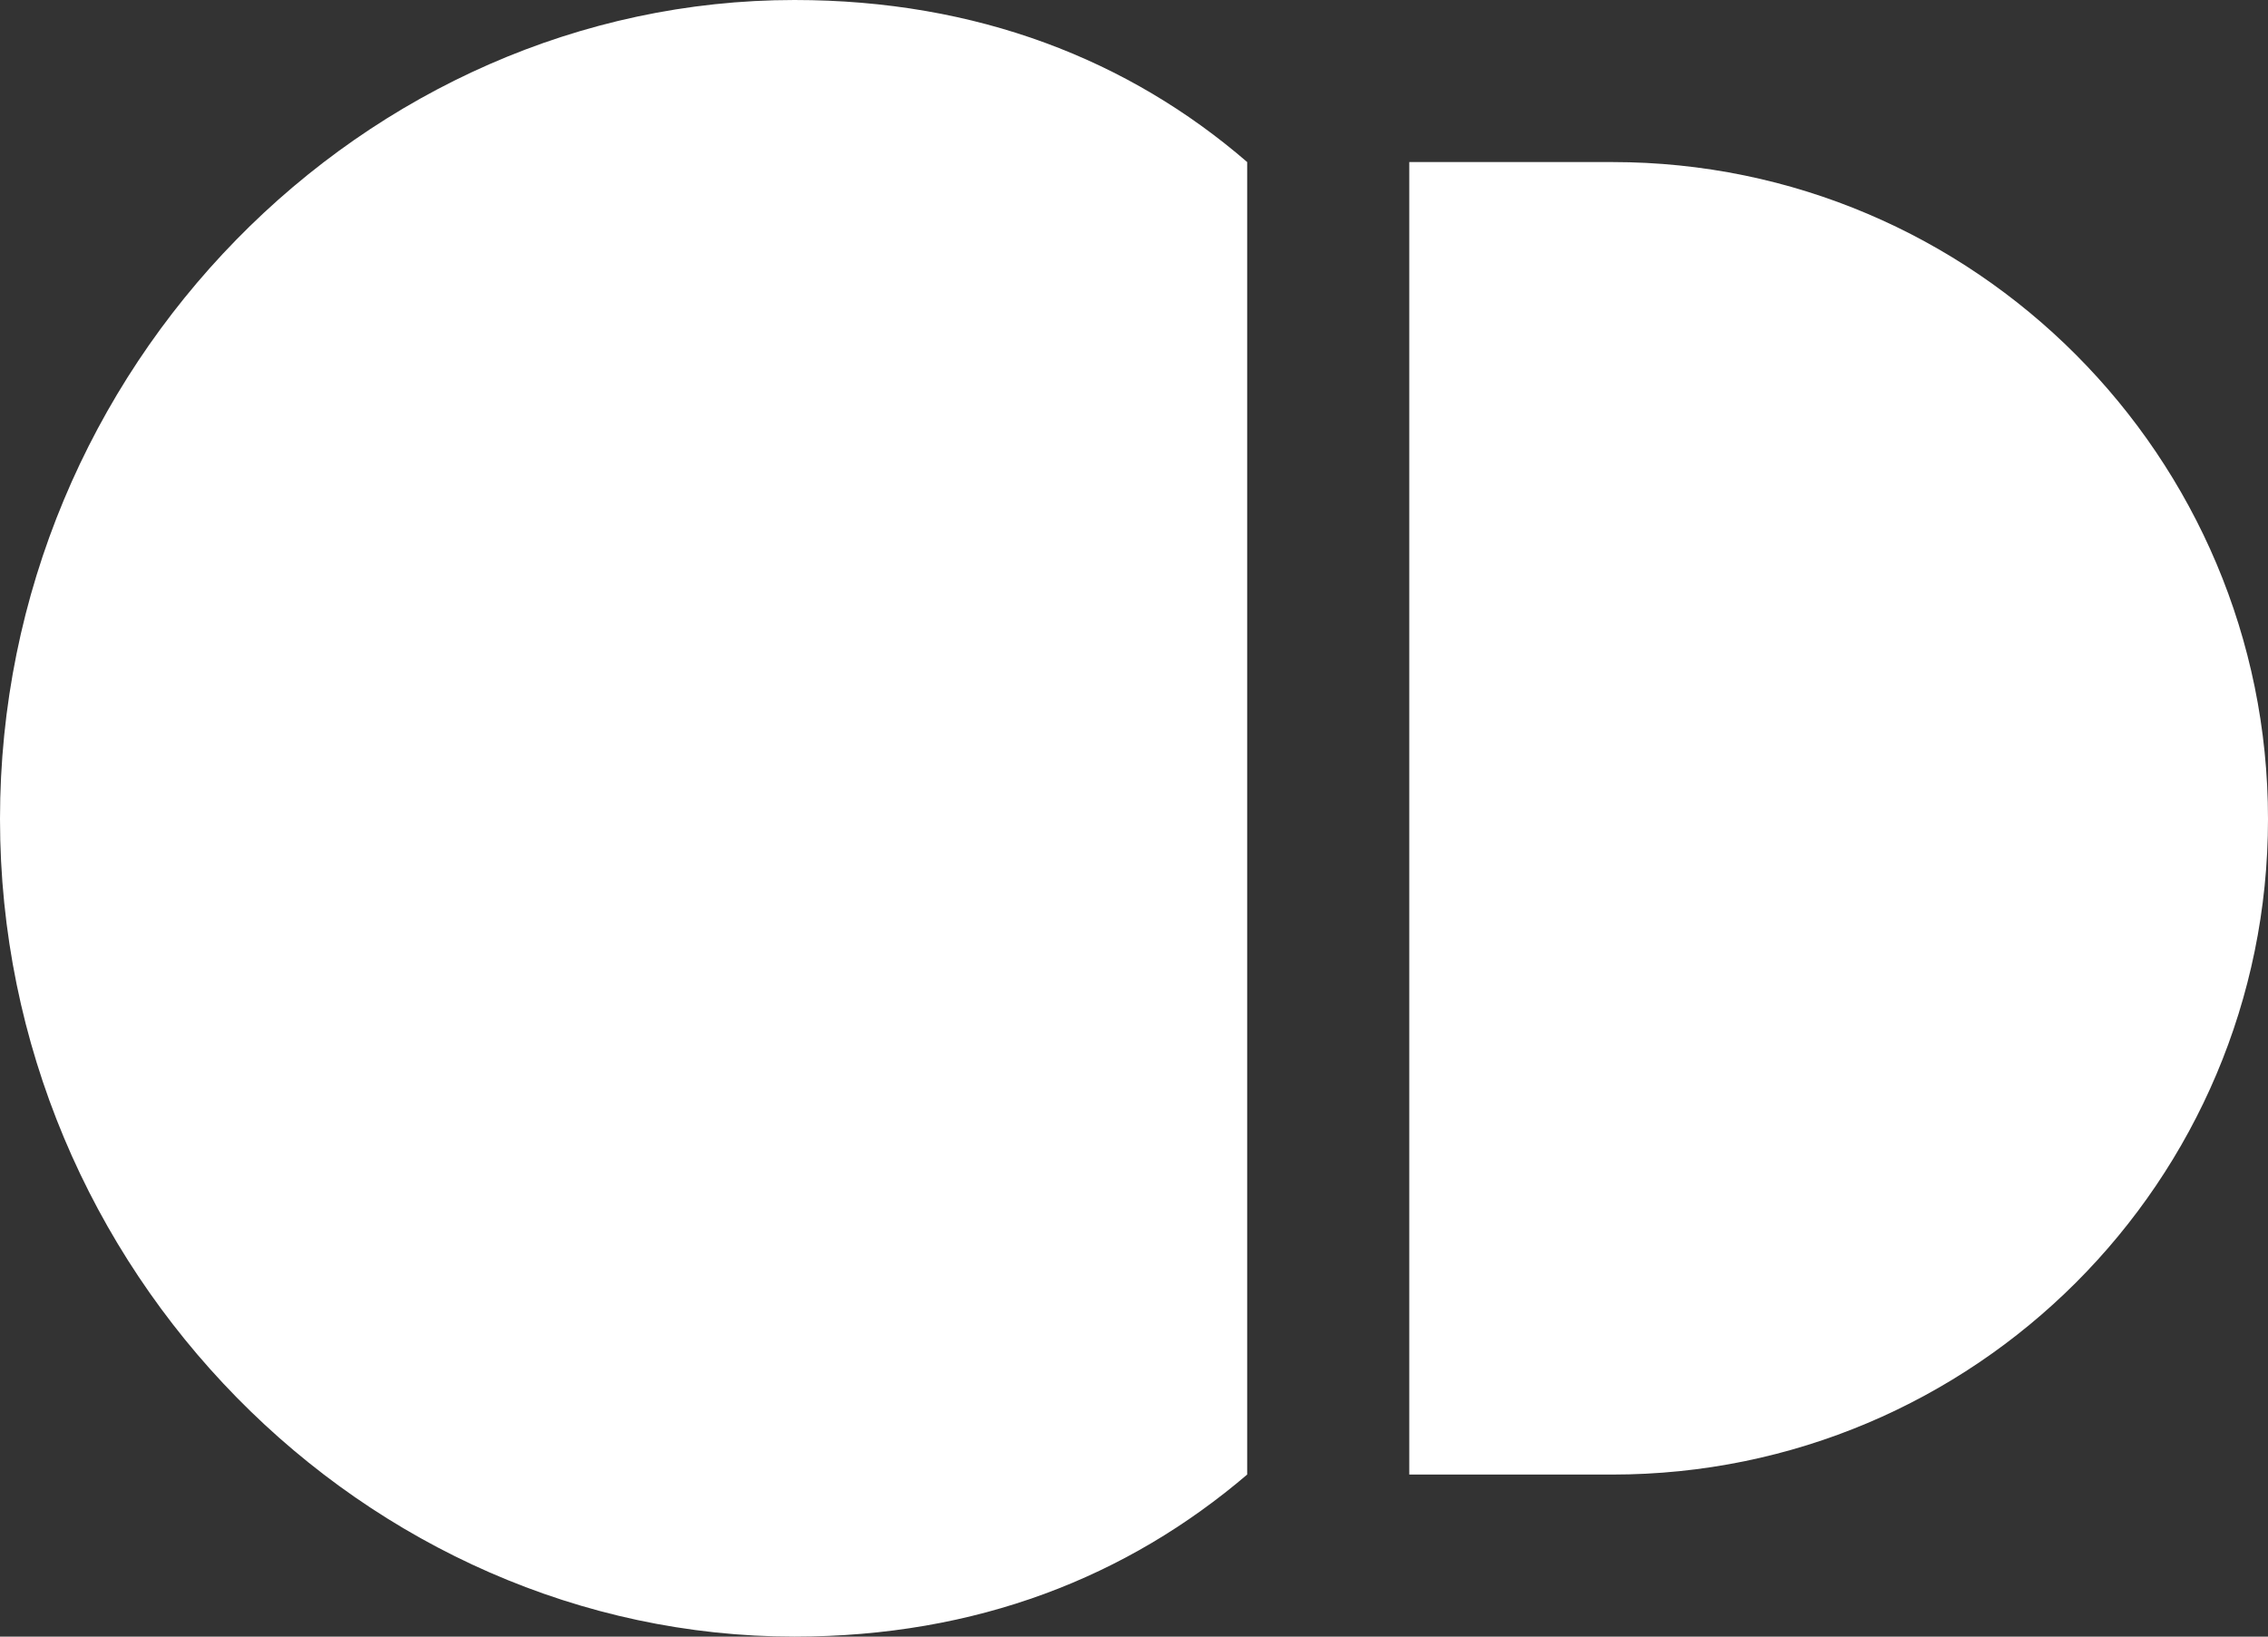 <?xml version="1.0" encoding="UTF-8"?>
<svg id="_レイヤー_2" data-name="レイヤー 2" xmlns="http://www.w3.org/2000/svg" viewBox="0 0 15.53 11.21">
  <rect x="0" y="0" width="15.53" height="11.21" fill="#333333" stroke="none"/>
  <g id="Company">
    <g>
      <path fill="#ffffff" d="M9.65,10.1V1.11h1.39c2.48,0,4.49,2.02,4.49,4.5s-2.01,4.49-4.49,4.49h-1.39Z"/>
      <path fill="#ffffff" d="M8.54,10.1c-.82.7-1.85,1.11-3.1,1.11-2.93,0-5.44-2.5-5.44-5.6S2.5,0,5.44,0c1.25,0,2.29.41,3.1,1.11v9Z"/>
    </g>
  </g>
</svg>
